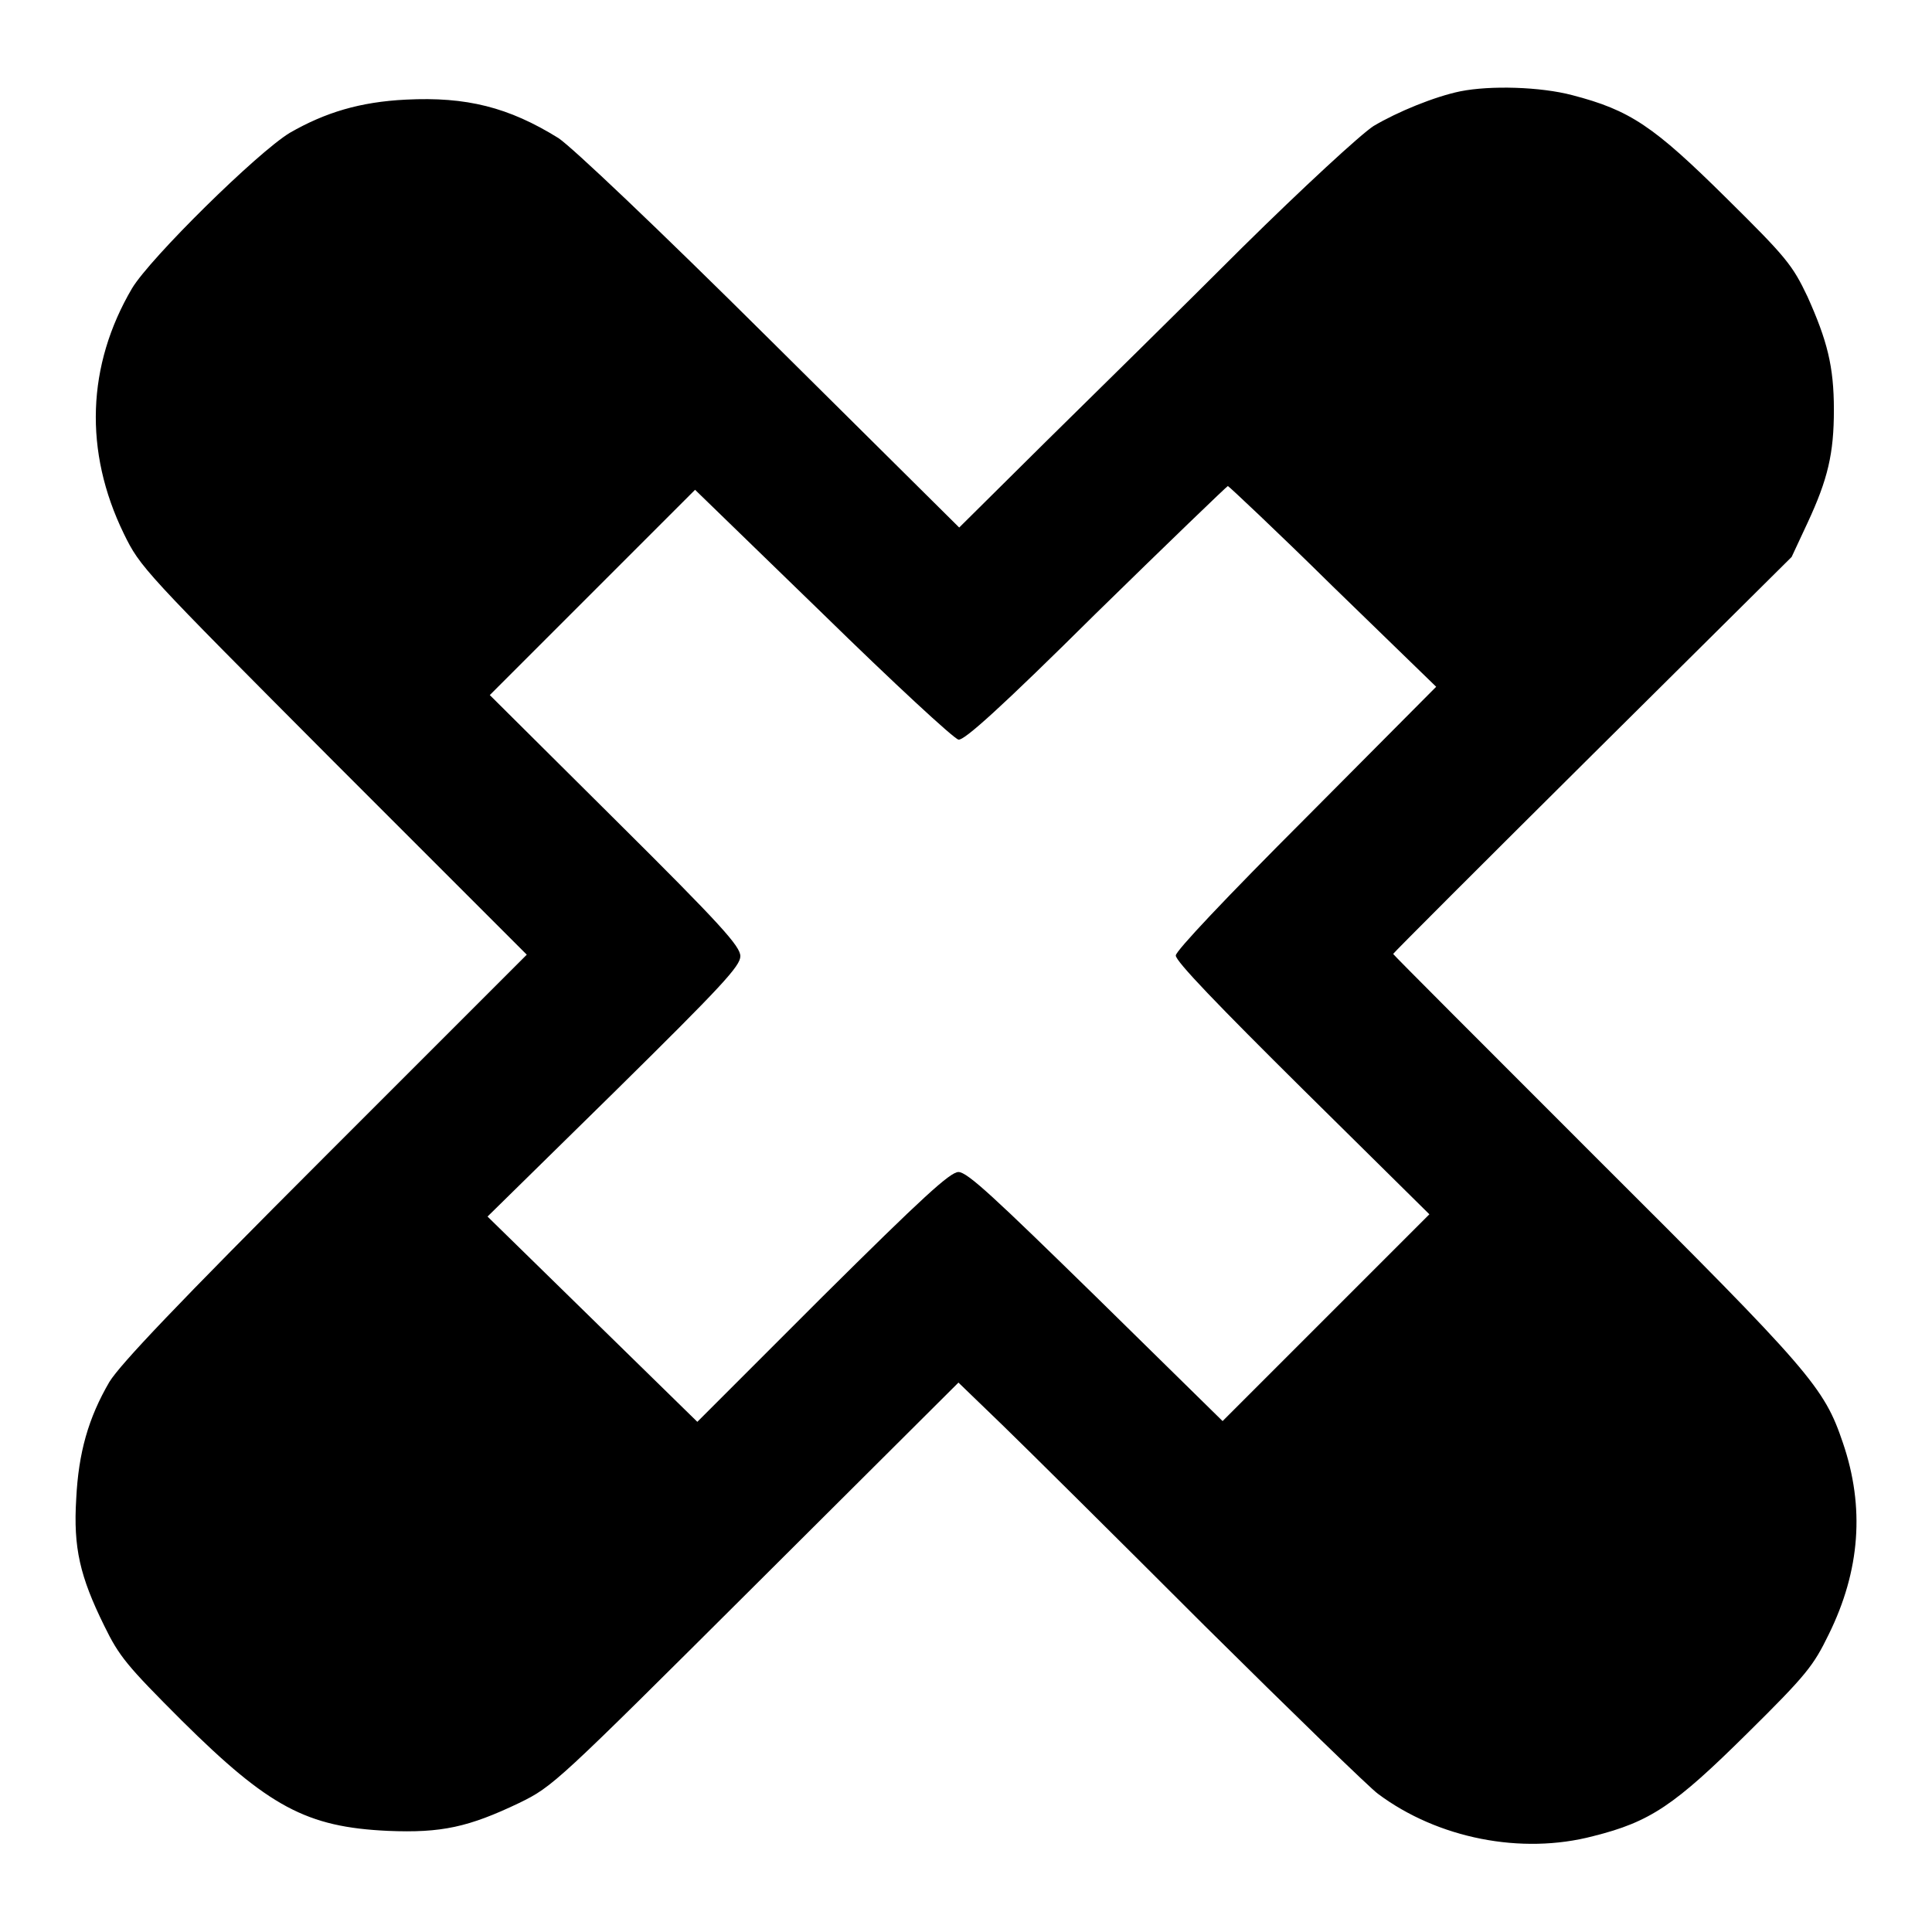 <?xml version="1.0" encoding="utf-8"?>
<!-- Svg Vector Icons : http://www.onlinewebfonts.com/icon -->
<!DOCTYPE svg PUBLIC "-//W3C//DTD SVG 1.1//EN" "http://www.w3.org/Graphics/SVG/1.1/DTD/svg11.dtd">
<svg version="1.1" xmlns="http://www.w3.org/2000/svg" xmlns:xlink="http://www.w3.org/1999/xlink" x="0px" y="0px" viewBox="0 0 256 256" enable-background="new 0 0 256 256" xml:space="preserve">
<g><g><g><path fill="#000000" d="M193.5,12.1c-3.4,0.7-8.3,2.7-11.5,4.6c-1.7,1.1-9.4,8.2-17.4,16.1c-7.9,7.9-19.6,19.4-26,25.7l-11.5,11.4L102,45c-15.1-15-26.2-25.5-28-26.7c-6.6-4.1-12.2-5.5-20.2-5.1c-6.1,0.3-10.7,1.7-15.4,4.4c-4.3,2.6-18.5,16.6-20.9,20.6c-6,10.2-6.4,21.6-1.1,32.5c2.2,4.5,2.6,4.9,27.8,30.2l25.6,25.6l-26.7,26.7c-19.8,19.8-27.1,27.5-28.6,29.9c-2.8,4.8-4.1,9.4-4.4,15.5c-0.4,6.5,0.5,10.3,3.7,16.8c2,4.1,3,5.3,10.3,12.6c11.5,11.4,16.5,14.1,27.3,14.6c7.1,0.3,10.7-0.5,17.4-3.7c4.5-2.2,4.9-2.6,31.4-29l26.8-26.7l5.8,5.6c3.2,3.1,15.2,15,26.8,26.6c11.6,11.5,22,21.6,23,22.3c7.9,5.9,19,8.1,28.5,5.6c7.6-1.9,10.8-4.1,20.4-13.6c7.9-7.8,8.8-9,10.8-13.1c4.2-8.5,4.8-16.9,1.9-25.4c-2.5-7.4-4.2-9.4-32.8-37.9c-14.7-14.7-26.8-26.8-26.8-26.9c0-0.1,11.9-12,26.4-26.4l26.4-26.2l2.1-4.5c2.7-5.8,3.5-9.2,3.5-15c0-5.8-0.9-9.2-3.5-15c-2-4.2-2.8-5.2-10.8-13.1c-9.6-9.5-12.7-11.6-20.4-13.6C204.1,11.5,197.5,11.3,193.5,12.1z M176.6,77.7L190.3,91l-17.2,17.3c-10.7,10.7-17.3,17.7-17.3,18.3c-0.1,0.7,5.8,6.8,16.8,17.7l16.8,16.6l-13.7,13.7l-13.7,13.7l-16.8-16.5c-13.3-13-17-16.5-18.2-16.5c-1.1,0-4.8,3.4-18,16.5l-16.6,16.6l-13.9-13.6l-13.9-13.6l16.8-16.5c14.3-14.1,16.7-16.7,16.7-18c0-1.3-2.5-4.1-16.6-18.1L64.9,92.1l13.6-13.6l13.6-13.6L109,81.3c9.3,9.1,17.4,16.6,18,16.7c0.7,0.2,5.7-4.3,18.2-16.7c9.5-9.3,17.4-16.9,17.5-16.9S169.2,70.4,176.6,77.7z"/></g></g></g>
</svg>